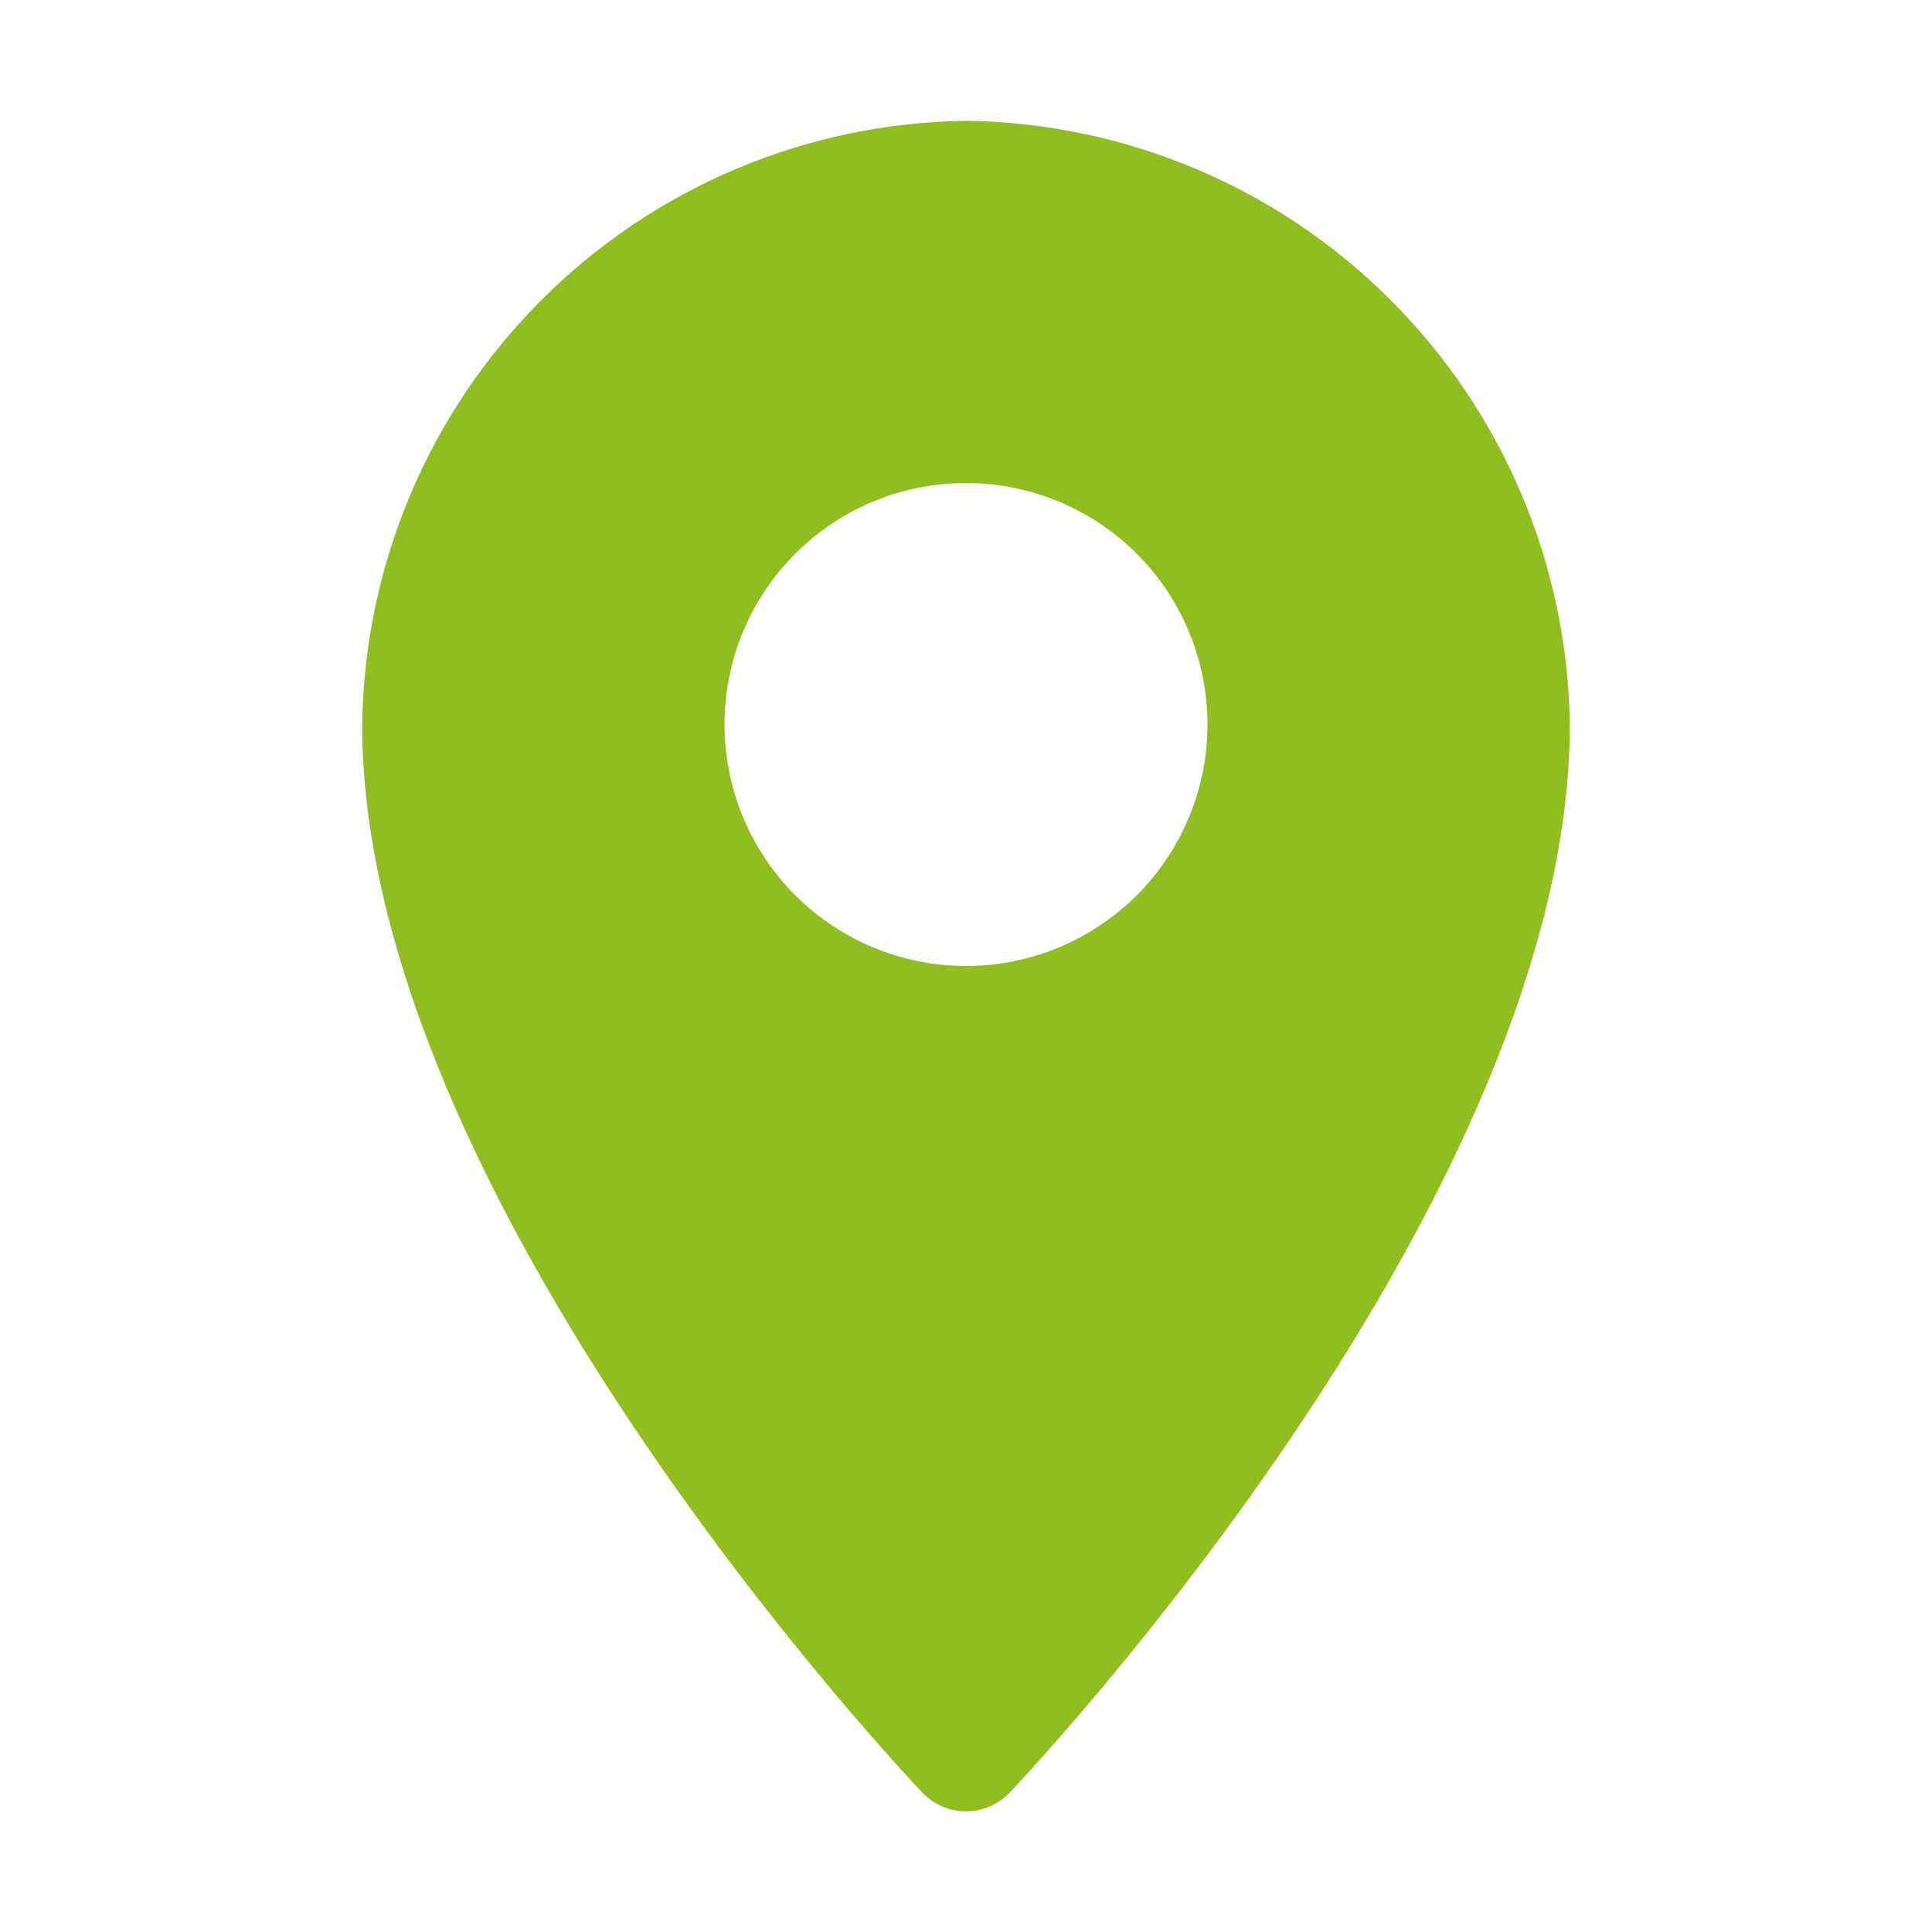 <?xml version="1.0" encoding="UTF-8"?> <svg xmlns="http://www.w3.org/2000/svg" width="15" height="15" viewBox="0 0 15 15" fill="none"> <path d="M7.5 0.938C6.262 0.954 5.079 1.453 4.204 2.329C3.328 3.204 2.829 4.387 2.812 5.625C2.812 9.298 6.984 13.73 7.16 13.917C7.204 13.963 7.257 13.999 7.315 14.025C7.373 14.05 7.436 14.063 7.5 14.063C7.564 14.063 7.627 14.05 7.685 14.025C7.743 13.999 7.796 13.963 7.84 13.917C8.016 13.73 12.188 9.298 12.188 5.625C12.171 4.387 11.672 3.204 10.796 2.329C9.921 1.453 8.738 0.954 7.5 0.938ZM7.5 7.5C7.129 7.5 6.767 7.39 6.458 7.184C6.15 6.978 5.91 6.685 5.768 6.343C5.626 6 5.589 5.623 5.661 5.259C5.733 4.895 5.912 4.561 6.174 4.299C6.436 4.037 6.77 3.858 7.134 3.786C7.498 3.714 7.875 3.751 8.218 3.893C8.56 4.035 8.853 4.275 9.059 4.583C9.265 4.892 9.375 5.254 9.375 5.625C9.375 6.122 9.177 6.599 8.826 6.951C8.474 7.302 7.997 7.5 7.5 7.5Z" fill="#90BE20"></path> </svg> 